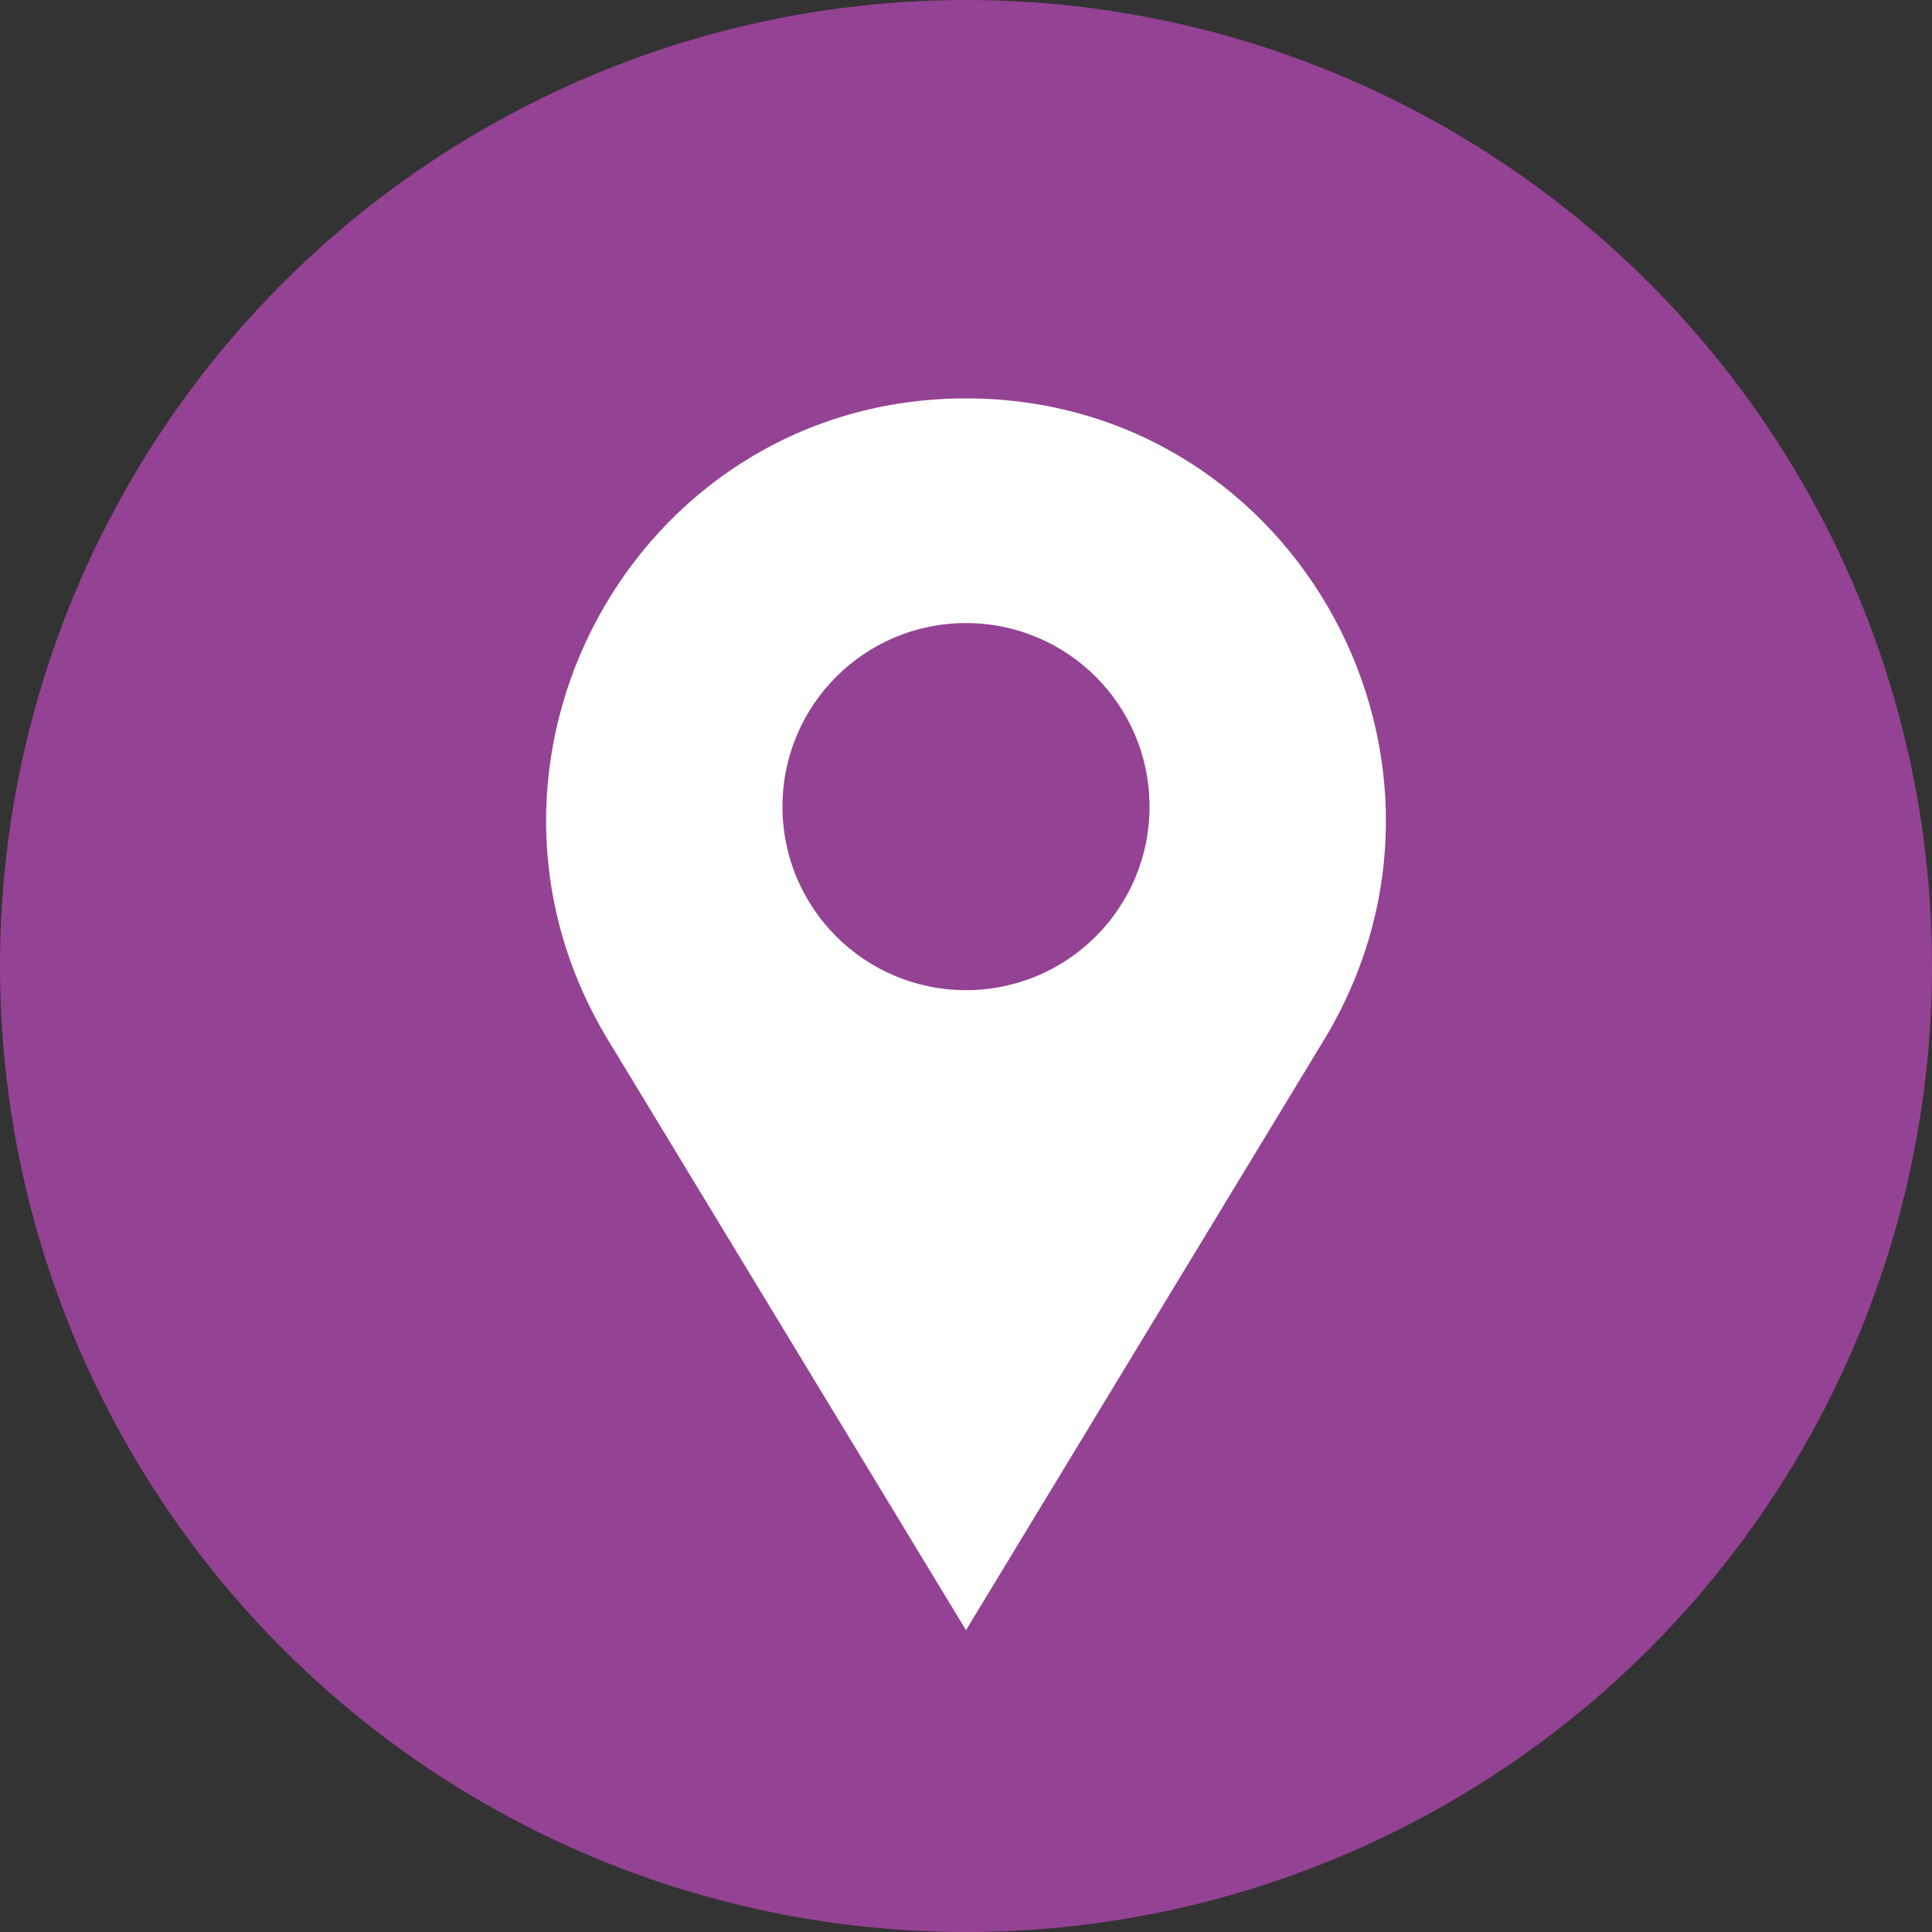 <?xml version="1.0" encoding="utf-8"?>
<!-- Generator: Adobe Illustrator 25.3.0, SVG Export Plug-In . SVG Version: 6.00 Build 0)  -->
<svg version="1.1" id="Layer_1" xmlns="http://www.w3.org/2000/svg" xmlns:xlink="http://www.w3.org/1999/xlink" x="0px" y="0px"
	 viewBox="0 0 80 80" style="enable-background:new 0 0 80 80;" xml:space="preserve">
<rect x="0" y="0" width="80" height="80" fill="#333333" stroke="none"/>
<style type="text/css">
	.st0{fill:#944293;}
	.st1{fill:#FFFFFF;}
</style>
<g>
	<circle class="st0" cx="40" cy="40" r="40"/>
	<path class="st1" d="M40.4,16.5c-0.1,0-0.3,0-0.4,0l0,0c-0.1,0-0.3,0-0.4,0c-13.4,0.3-21.4,15.1-14.4,26.6L40,67.5l14.8-24.4
		C61.8,31.6,53.8,16.8,40.4,16.5z M40,41c-4.2,0-7.6-3.4-7.6-7.6c0-4.2,3.4-7.6,7.6-7.6s7.6,3.4,7.6,7.6C47.6,37.6,44.2,41,40,41z"
		/>
</g>
</svg>
